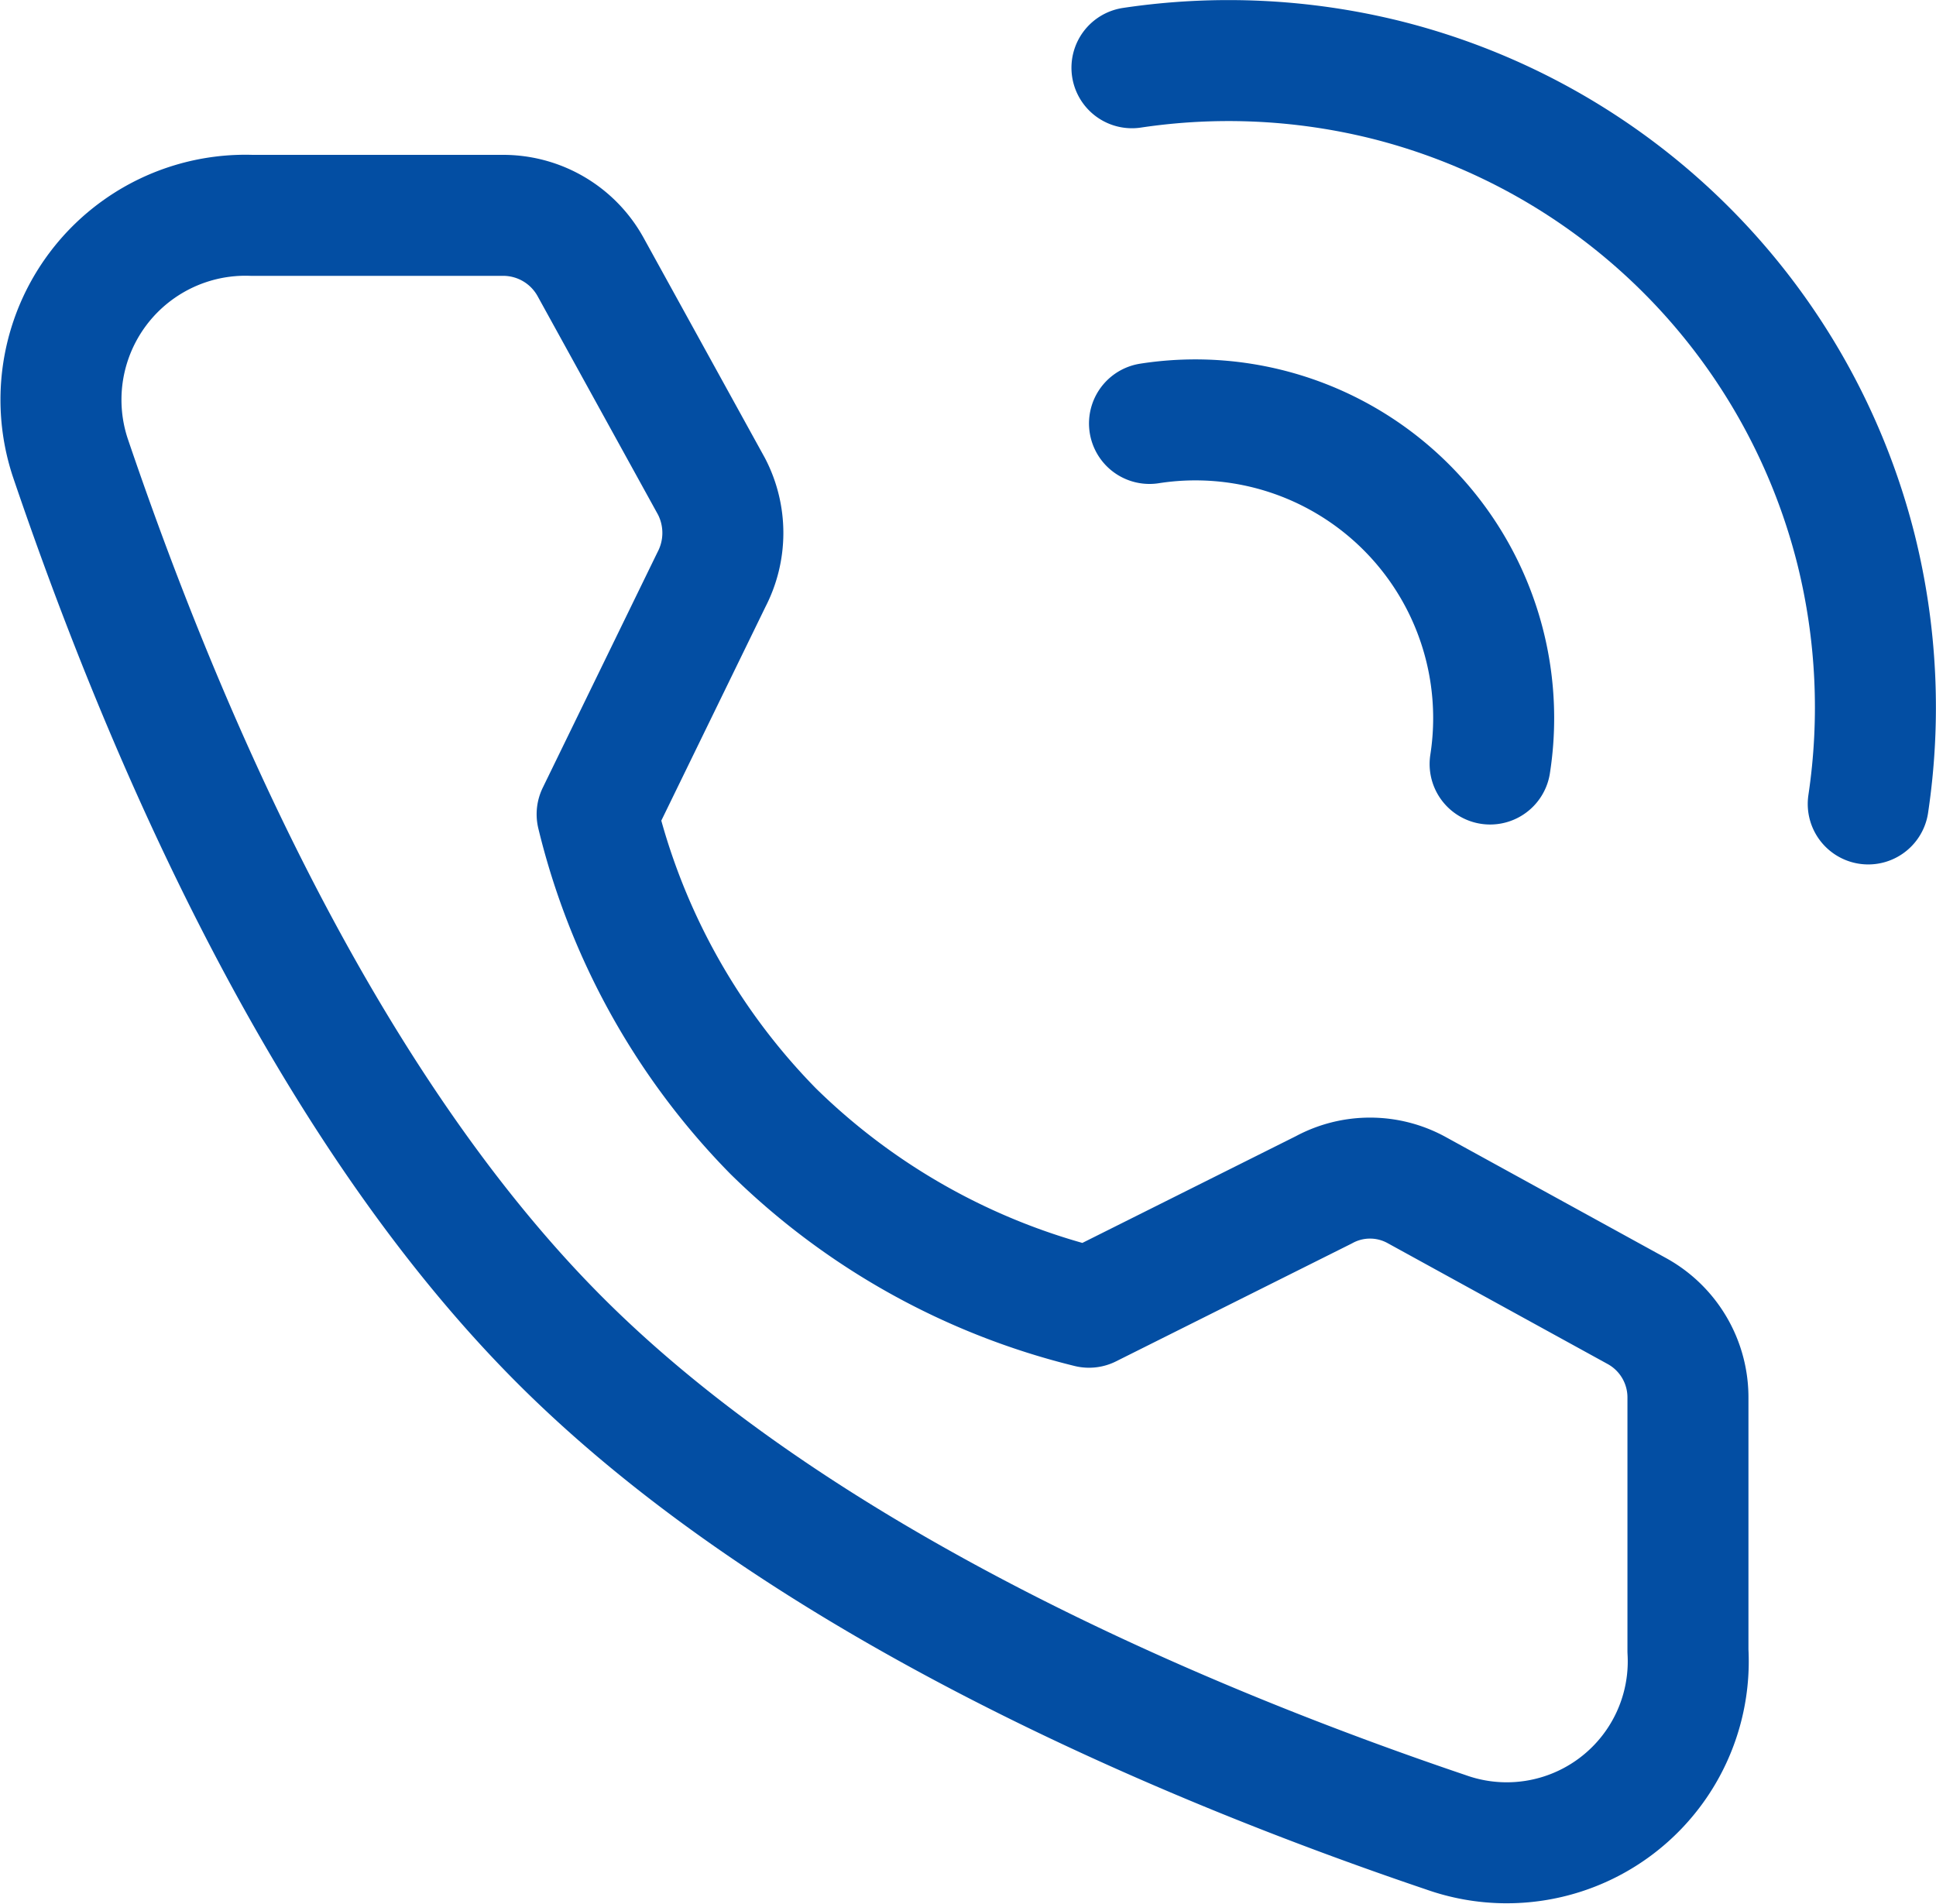 <svg id="图层_1" data-name="图层 1" xmlns="http://www.w3.org/2000/svg" xmlns:xlink="http://www.w3.org/1999/xlink" viewBox="0 0 32 31.48"><defs><style>.cls-1,.cls-3,.cls-4{fill:none;}.cls-2{clip-path:url(#clip-path);}.cls-3,.cls-4{stroke:#034ea3;stroke-linejoin:round;stroke-width:2px;}.cls-3{stroke-linecap:round;}</style><clipPath id="clip-path" transform="translate(0 0)"><rect class="cls-1" width="32" height="31.48"/></clipPath></defs><title>conico01</title><g class="cls-2"><path class="cls-3" d="M30.88,13.29a10.8,10.8,0,0,0-.2-4.2,10.69,10.69,0,0,0-7.77-7.77,10.8,10.8,0,0,0-4.2-.2" transform="translate(0 0)"/><path class="cls-3" d="M24.63,12.63A4.93,4.93,0,0,0,19,7" transform="translate(0 0)"/><path class="cls-4" d="M8.32,3.56a1.65,1.65,0,0,1,1.44.85l2,3.63a1.67,1.67,0,0,1,0,1.54L9.87,13.46a11.25,11.25,0,0,0,2.91,5.24A11.29,11.29,0,0,0,18,21.61l3.88-1.94a1.6,1.6,0,0,1,1.53,0l3.64,2a1.63,1.63,0,0,1,.85,1.44v4.18a3,3,0,0,1-4,3c-4.14-1.4-10.57-4.06-14.64-8.13S2.56,11.69,1.16,7.56a3.05,3.05,0,0,1,3-4Z" transform="translate(0 0)"/></g></svg>